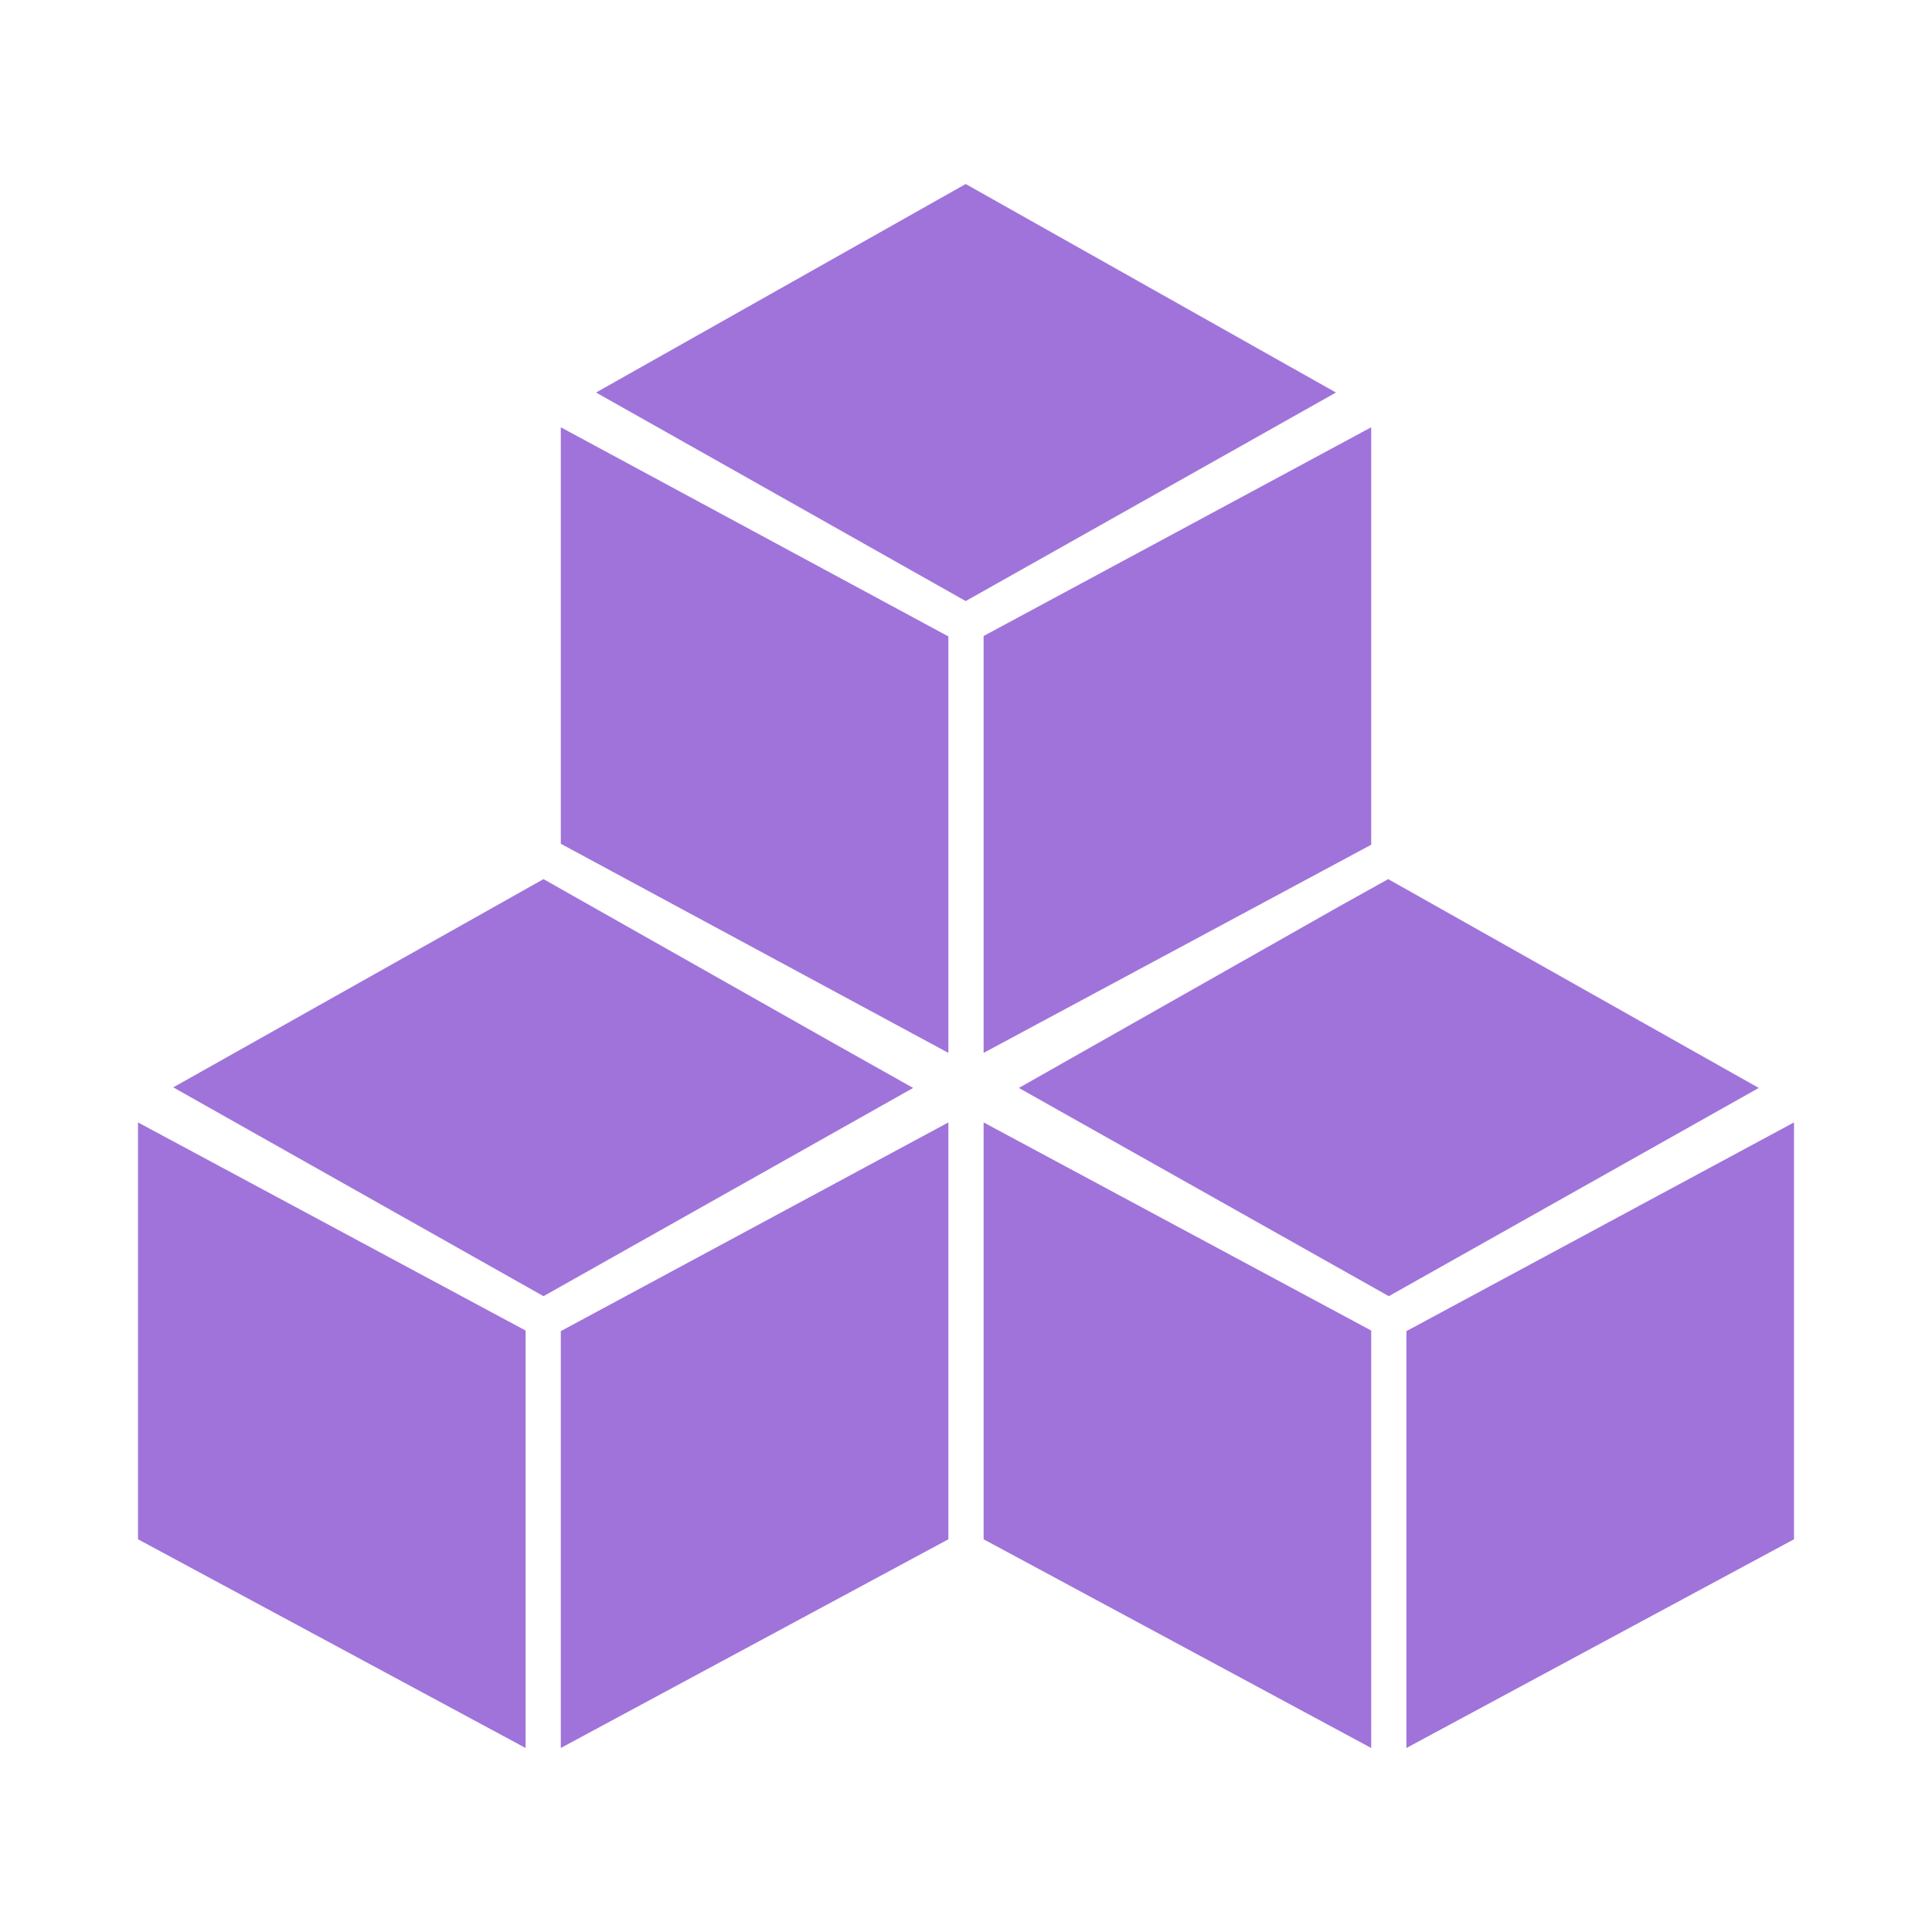 <?xml version="1.0" encoding="UTF-8"?>
<svg width="70px" height="70px" viewBox="0 0 70 70" version="1.1" xmlns="http://www.w3.org/2000/svg" xmlns:xlink="http://www.w3.org/1999/xlink">
    <!-- Generator: Sketch 62 (91390) - https://sketch.com -->
    <title>Icons/Categories/Data Build</title>
    <desc>Created with Sketch.</desc>
    <g id="Icons/Categories/Data-Build" stroke="none" stroke-width="1" fill="none" fill-rule="evenodd">
        <path d="M65,40.667 L65,55.771 L50.957,63.333 L50.957,48.229 L65,40.667 Z M35.638,40.667 L49.681,48.208 L49.681,63.333 L35.638,55.771 L35.638,40.667 Z M34.362,40.667 L34.362,55.771 L20.319,63.333 L20.319,48.229 L34.362,40.667 Z M5,40.667 L19.043,48.208 L19.043,63.333 L5,55.771 L5,40.667 Z M50.297,31.852 L63.723,39.418 L50.319,46.963 L36.915,39.418 L48.565,32.817 L50.297,31.852 Z M19.692,31.852 L30.276,37.839 L33.085,39.418 L19.692,46.963 L6.277,39.397 L19.692,31.852 Z M49.681,15.481 L49.681,30.607 L35.638,38.148 L35.638,23.044 L45.652,17.652 L49.681,15.481 Z M20.319,15.481 L34.362,23.059 L34.362,38.148 L20.319,30.571 L20.319,15.481 Z M34.989,6.667 L48.404,14.222 L34.989,21.778 L26.854,17.187 L21.596,14.222 L34.989,6.667 Z" id="Fill-1" fill="#A073DA"></path>
    </g>
</svg>